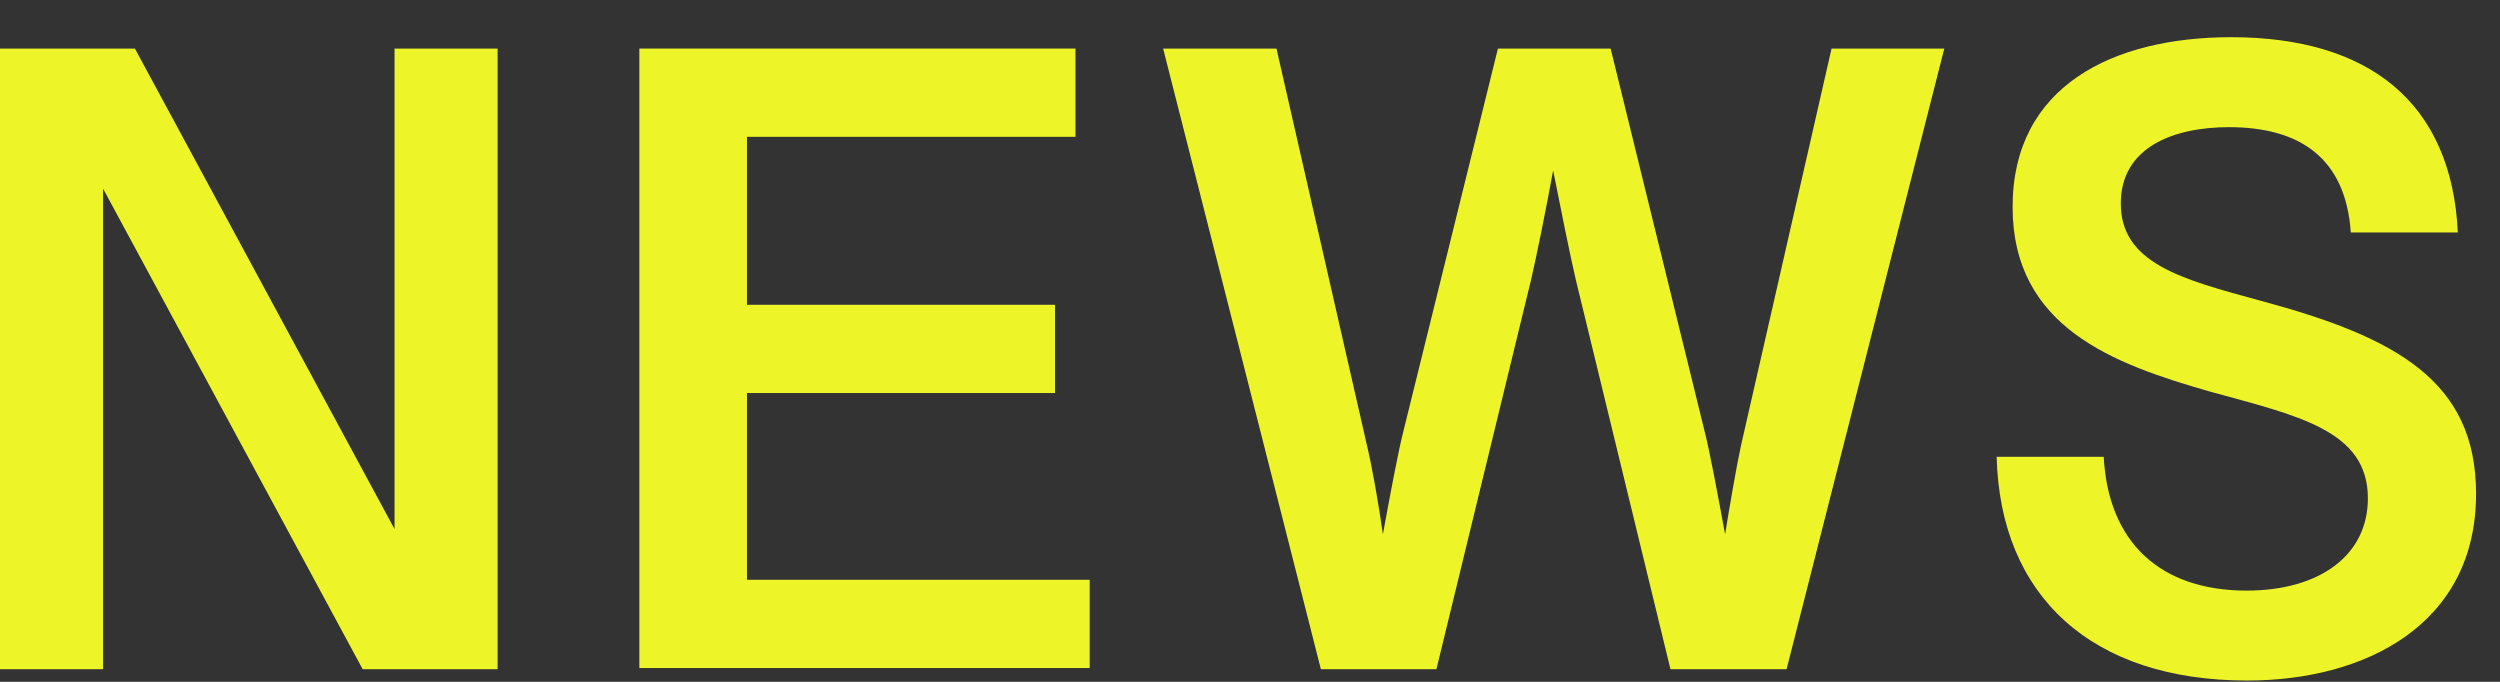 <svg width="66" height="18" viewBox="0 0 66 18" fill="none" xmlns="http://www.w3.org/2000/svg">
	<rect x="0" y="0" width="66" height="18" fill="#333333" stroke="none"/>
	<path d="M0 1.283H3.562L10.416 13.968V1.283H13.137V17.666H9.574L2.721 4.98V17.666H0V1.283Z" fill="#edf528" />
	<path d="M16.879 1.282H28.393V3.612H19.72V8.046H27.852V10.376H19.72V15.306H28.768V17.636H16.879V1.252V1.282Z" fill="#edf528" />
	<path d="M30.722 1.283H33.699L36.088 11.759C36.224 12.33 36.389 13.262 36.509 14.104C36.69 13.112 36.915 11.909 37.05 11.383L39.545 1.283H42.521L45.001 11.383C45.137 11.909 45.362 13.127 45.542 14.104C45.678 13.277 45.843 12.315 45.963 11.759L48.353 1.283H51.329L47.166 17.666H44.1L41.605 7.4C41.469 6.829 41.199 5.491 41.003 4.499C40.823 5.491 40.552 6.829 40.417 7.4L37.922 17.666H34.871L30.707 1.283H30.722Z" fill="#edf528" />
	<path d="M52.712 12.059H55.538C55.658 14.329 57.041 15.592 59.311 15.592C61.219 15.592 62.512 14.675 62.512 13.157C62.512 11.353 60.663 10.977 58.319 10.331C55.808 9.609 53.133 8.647 53.133 5.461C53.133 2.275 55.778 0.982 58.905 0.982C62.527 0.982 64.722 2.695 64.887 6.137H62.061C61.926 4.153 60.693 3.357 58.845 3.357C57.387 3.357 55.989 3.883 55.989 5.371C55.989 6.949 57.582 7.37 59.686 7.941C63.264 8.903 65.368 10.06 65.368 13.036C65.368 16.493 62.437 17.966 59.326 17.966C55.207 17.966 52.802 15.727 52.712 12.059Z" fill="#edf528" />
</svg>
